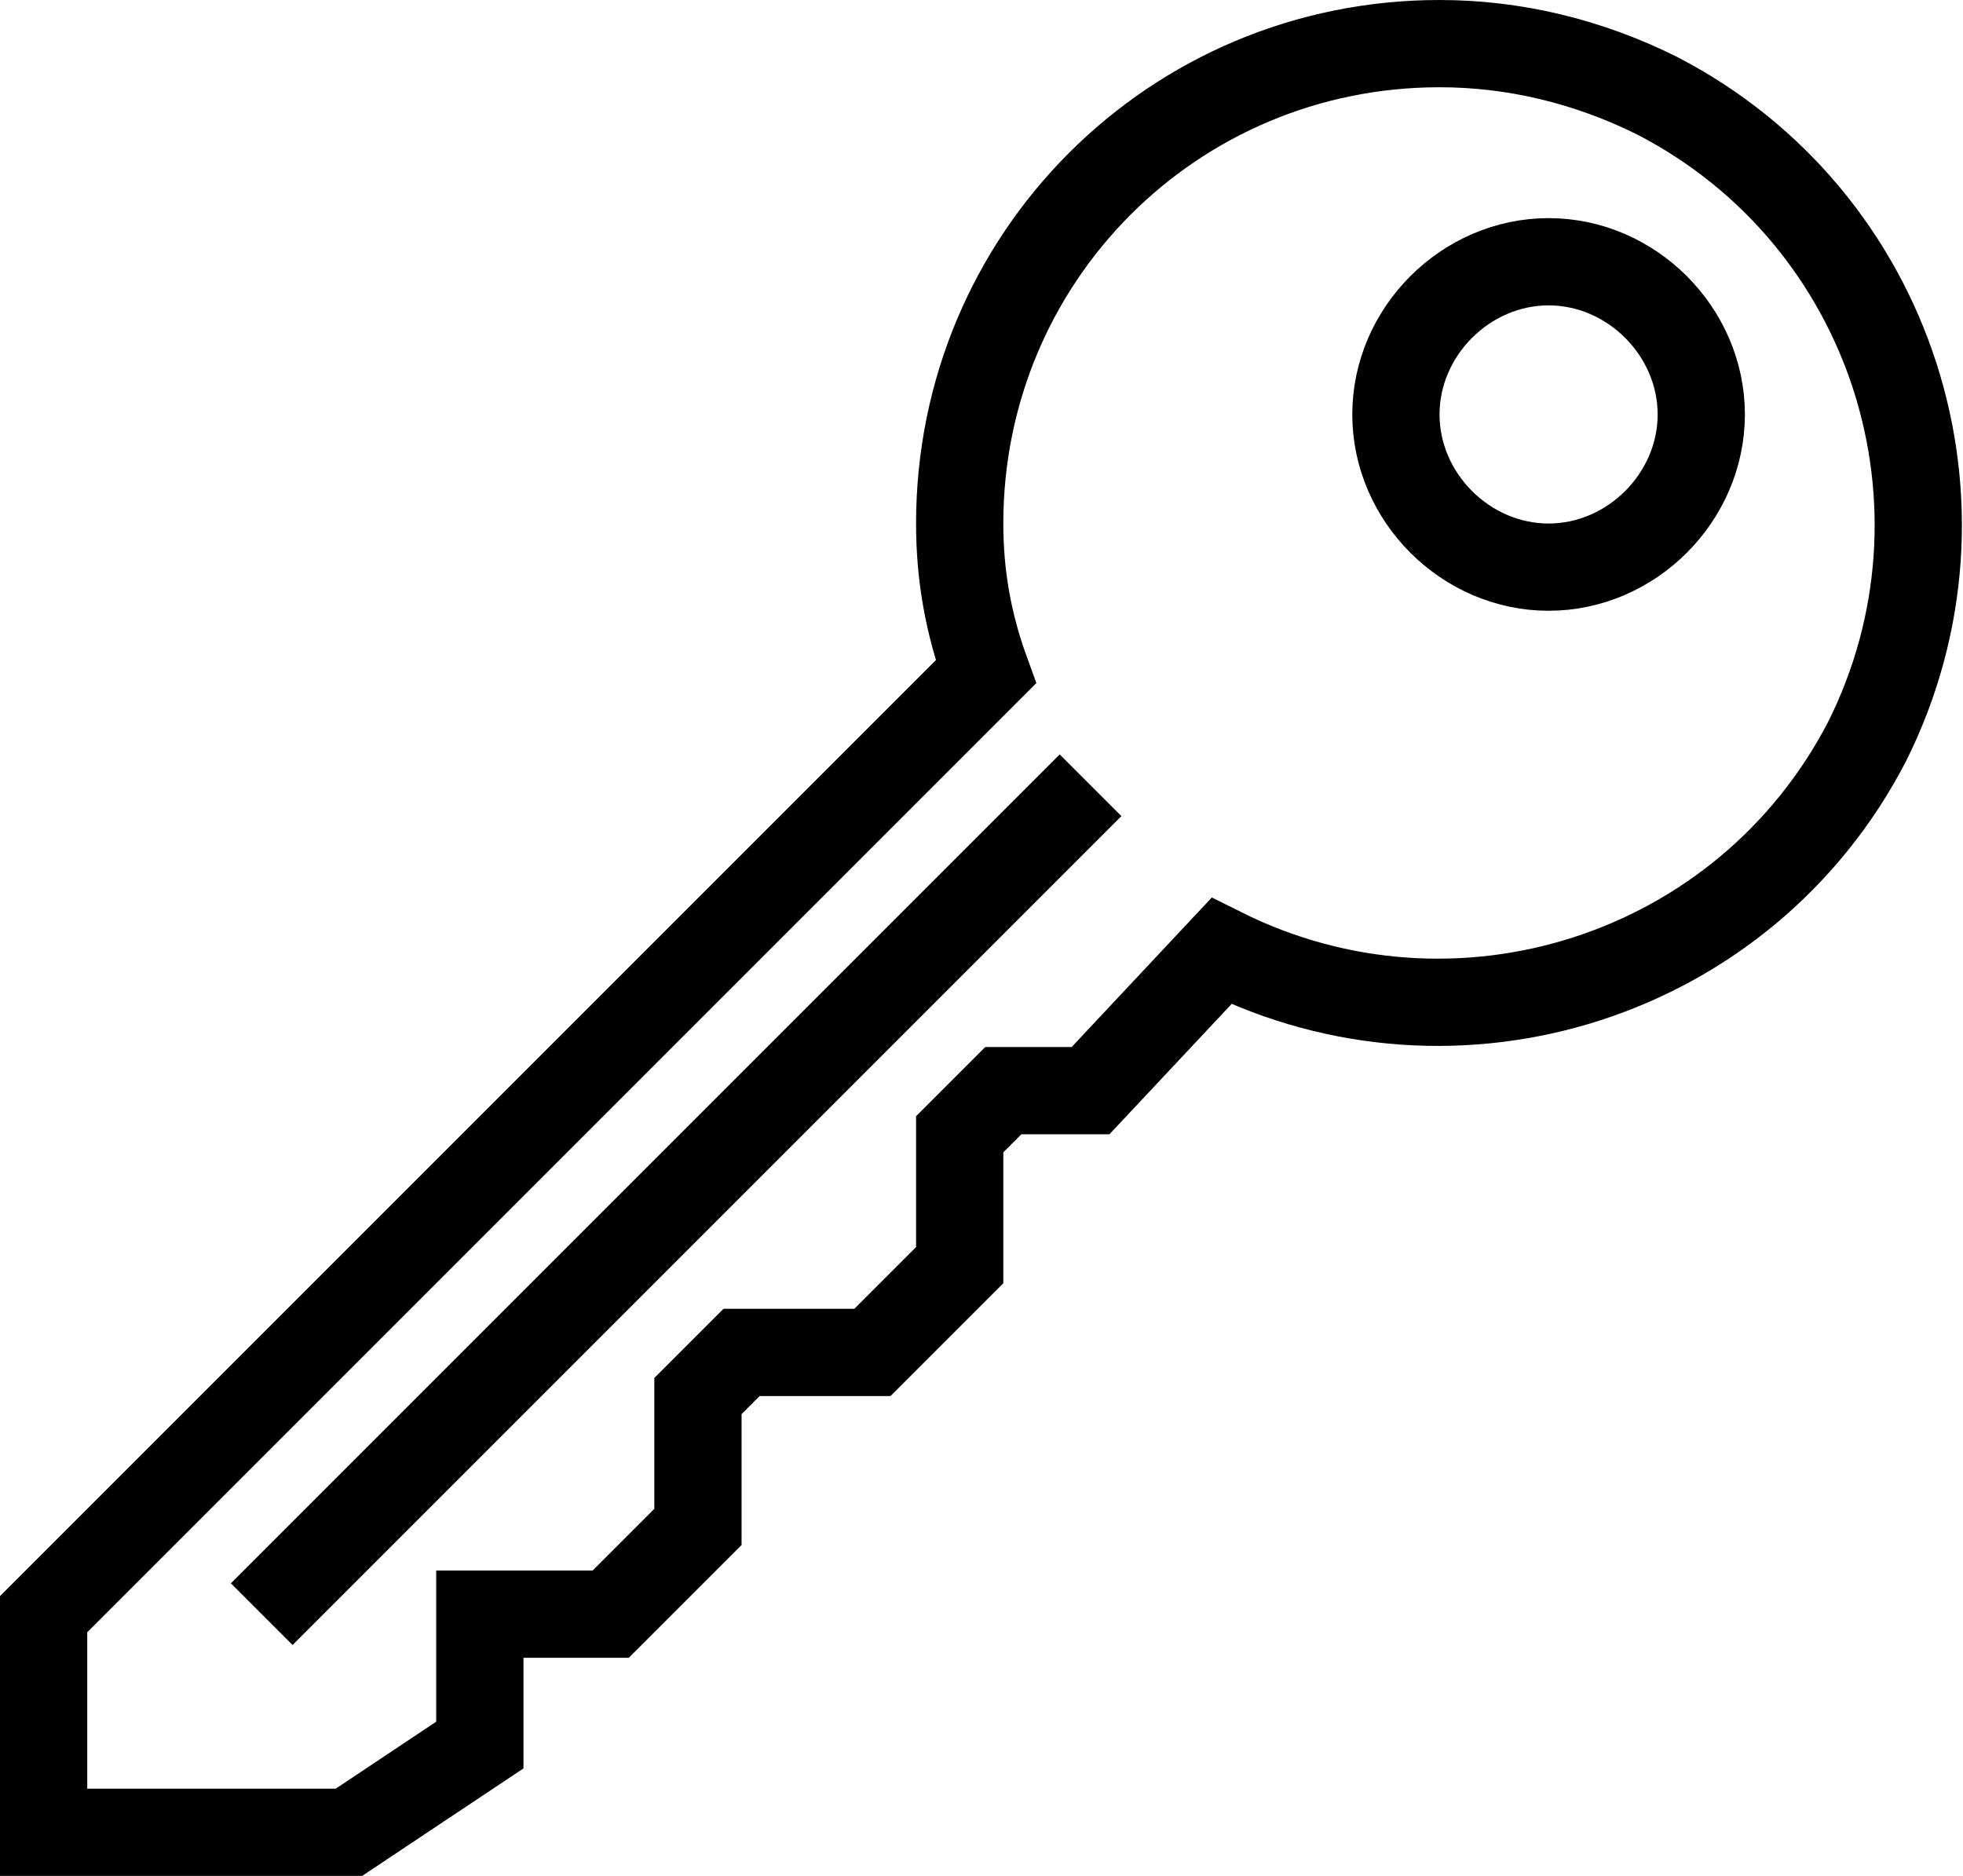 <?xml version="1.0" encoding="utf-8"?>
<!-- Generator: Adobe Illustrator 22.0.1, SVG Export Plug-In . SVG Version: 6.00 Build 0)  -->
<svg version="1.1" id="icons" xmlns="http://www.w3.org/2000/svg" xmlns:xlink="http://www.w3.org/1999/xlink" x="0px" y="0px"
	 viewBox="0 0 45 43" style="enable-background:new 0 0 45 43;" xml:space="preserve">
<style type="text/css">
	.st0{fill:none;stroke:#000000;stroke-width:2;stroke-miterlimit:10;}
</style>
<title>key-rephase</title>
<path class="st0" d="M39,9.5c0,1.9-1.6,3.5-3.5,3.5c-1.9,0-3.5-1.6-3.5-3.5C32,7.6,33.6,6,35.5,6c0,0,0,0,0,0C37.4,6,39,7.6,39,9.5z
	"/>
<line class="st0" x1="6" y1="37" x2="25" y2="18"/>
<path class="st0" d="M33,1c-6.1,0-11,4.9-11,11c0,1.2,0.2,2.3,0.6,3.4L1,37v5h7l3-2v-3h3l2-2v-3l1-1h3l2-2v-3l1-1h2l3-3.2
	c5.4,2.7,12,0.6,14.8-4.8c2.7-5.4,0.6-12-4.8-14.8C36.4,1.4,34.7,1,33,1z"/>
</svg>
